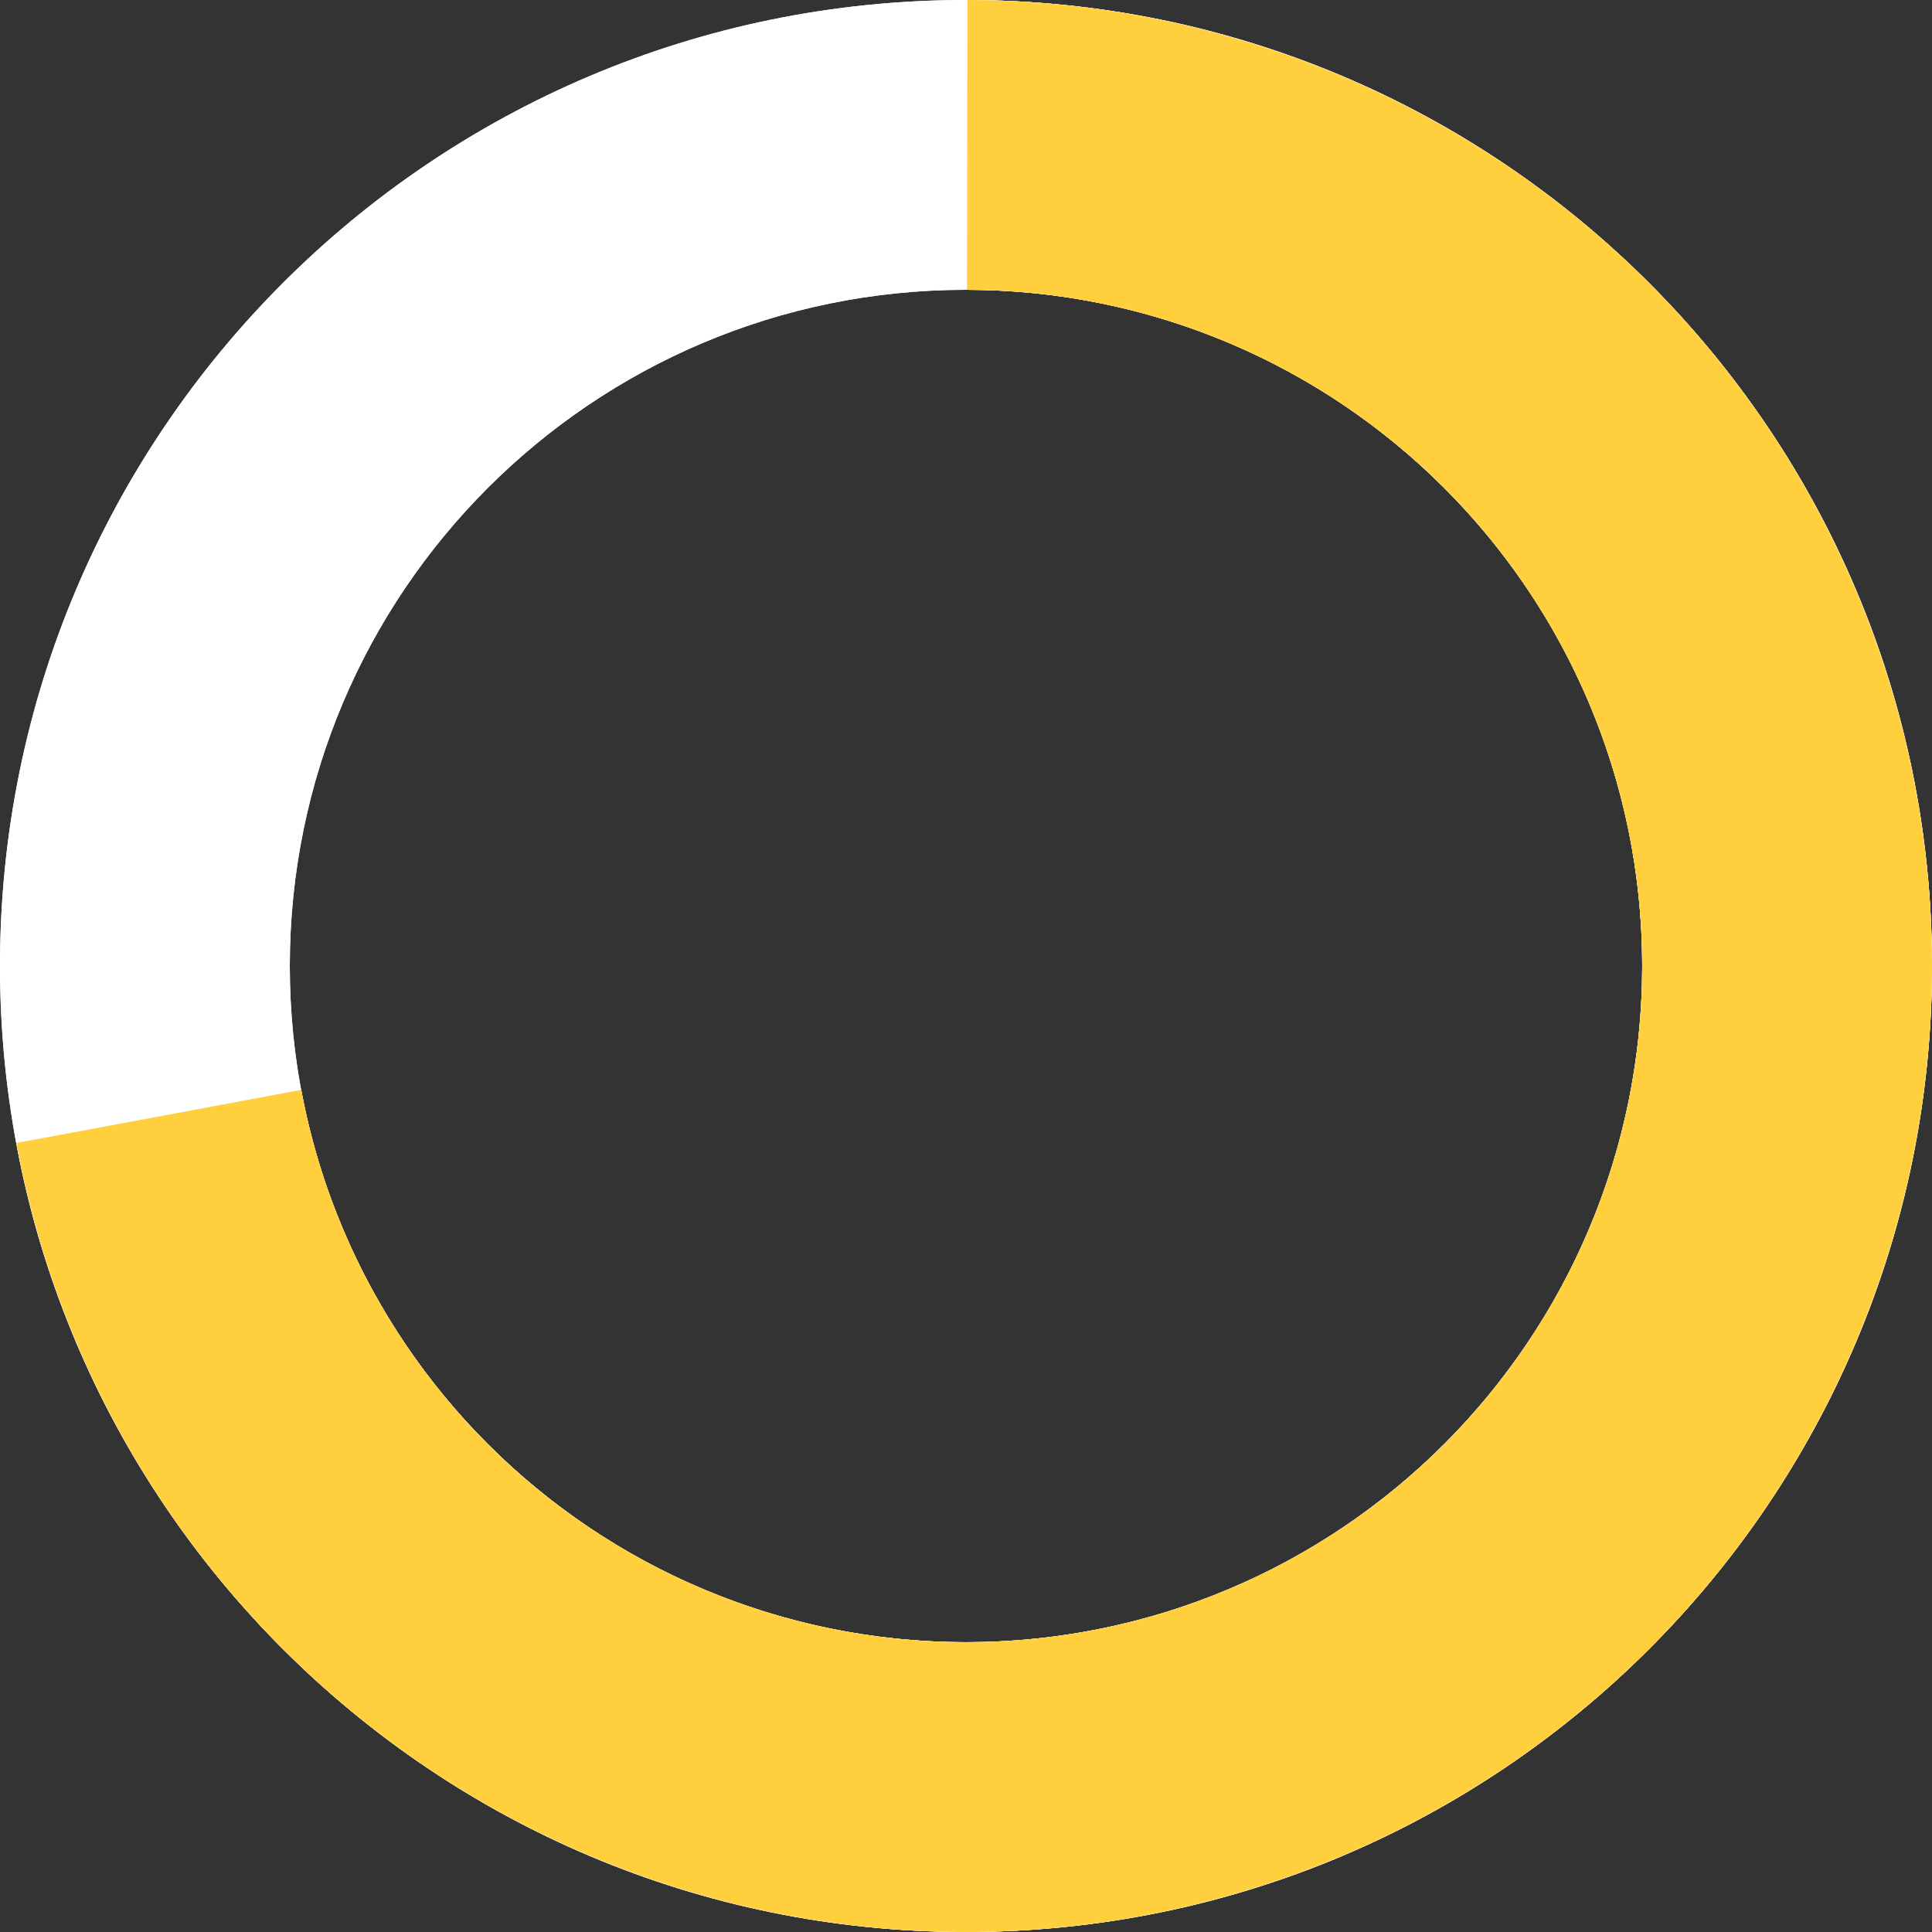 <?xml version="1.0" encoding="UTF-8"?> <svg xmlns="http://www.w3.org/2000/svg" width="197" height="197" viewBox="0 0 197 197" fill="none"><rect x="0" y="0" width="197" height="197" fill="#333333" stroke="none"/><g id="Chart 3"><g id="Oval"><path d="M0 98.5C0 152.9 44.1 197 98.5 197C152.9 197 197 152.9 197 98.5C197 44.1 152.9 0 98.5 0C44.1 0 0 44.1 0 98.5ZM167.45 98.5C167.45 136.58 136.58 167.45 98.5 167.45C60.42 167.45 29.55 136.58 29.55 98.5C29.55 60.42 60.42 29.55 98.5 29.55C136.58 29.55 167.45 60.42 167.45 98.5Z" fill="white"></path><path d="M0 98.5C0 152.9 44.1 197 98.5 197C152.9 197 197 152.9 197 98.5C197 44.1 152.9 0 98.5 0C44.1 0 0 44.1 0 98.5ZM167.45 98.5C167.45 136.58 136.58 167.45 98.5 167.45C60.42 167.45 29.55 136.58 29.55 98.5C29.55 60.42 60.42 29.55 98.5 29.55C136.58 29.55 167.45 60.42 167.45 98.5Z" fill="white"></path></g><g id="Oval_2"><path d="M1.667 116.548C5.094 134.934 13.685 151.965 26.435 165.648C39.185 179.332 55.567 189.102 73.666 193.818C91.764 198.533 110.832 197.999 128.638 192.276C146.444 186.554 162.252 175.88 174.215 161.503C186.178 147.127 193.801 129.641 196.192 111.092C198.583 92.543 195.643 73.696 187.717 56.755C179.79 39.815 167.205 25.482 151.432 15.431C135.659 5.38 117.351 0.028 98.648 0L98.603 29.55C111.695 29.57 124.511 33.316 135.552 40.352C146.593 47.387 155.403 57.421 160.952 69.279C166.5 81.137 168.558 94.33 166.884 107.314C165.211 120.299 159.875 132.539 151.501 142.602C143.127 152.666 132.061 160.138 119.596 164.143C107.132 168.149 93.785 168.523 81.116 165.223C68.447 161.922 56.979 155.082 48.054 145.504C39.13 135.925 33.116 124.004 30.717 111.133L1.667 116.548Z" fill="white"></path><path d="M1.667 116.548C5.094 134.934 13.685 151.965 26.435 165.648C39.185 179.332 55.567 189.102 73.666 193.818C91.764 198.533 110.832 197.999 128.638 192.276C146.444 186.554 162.252 175.88 174.215 161.503C186.178 147.127 193.801 129.641 196.192 111.092C198.583 92.543 195.643 73.696 187.717 56.755C179.79 39.815 167.205 25.482 151.432 15.431C135.659 5.38 117.351 0.028 98.648 0L98.603 29.55C111.695 29.57 124.511 33.316 135.552 40.352C146.593 47.387 155.403 57.421 160.952 69.279C166.5 81.137 168.558 94.33 166.884 107.314C165.211 120.299 159.875 132.539 151.501 142.602C143.127 152.666 132.061 160.138 119.596 164.143C107.132 168.149 93.785 168.523 81.116 165.223C68.447 161.922 56.979 155.082 48.054 145.504C39.13 135.925 33.116 124.004 30.717 111.133L1.667 116.548Z" fill="#FFCF3D"></path></g></g></svg> 